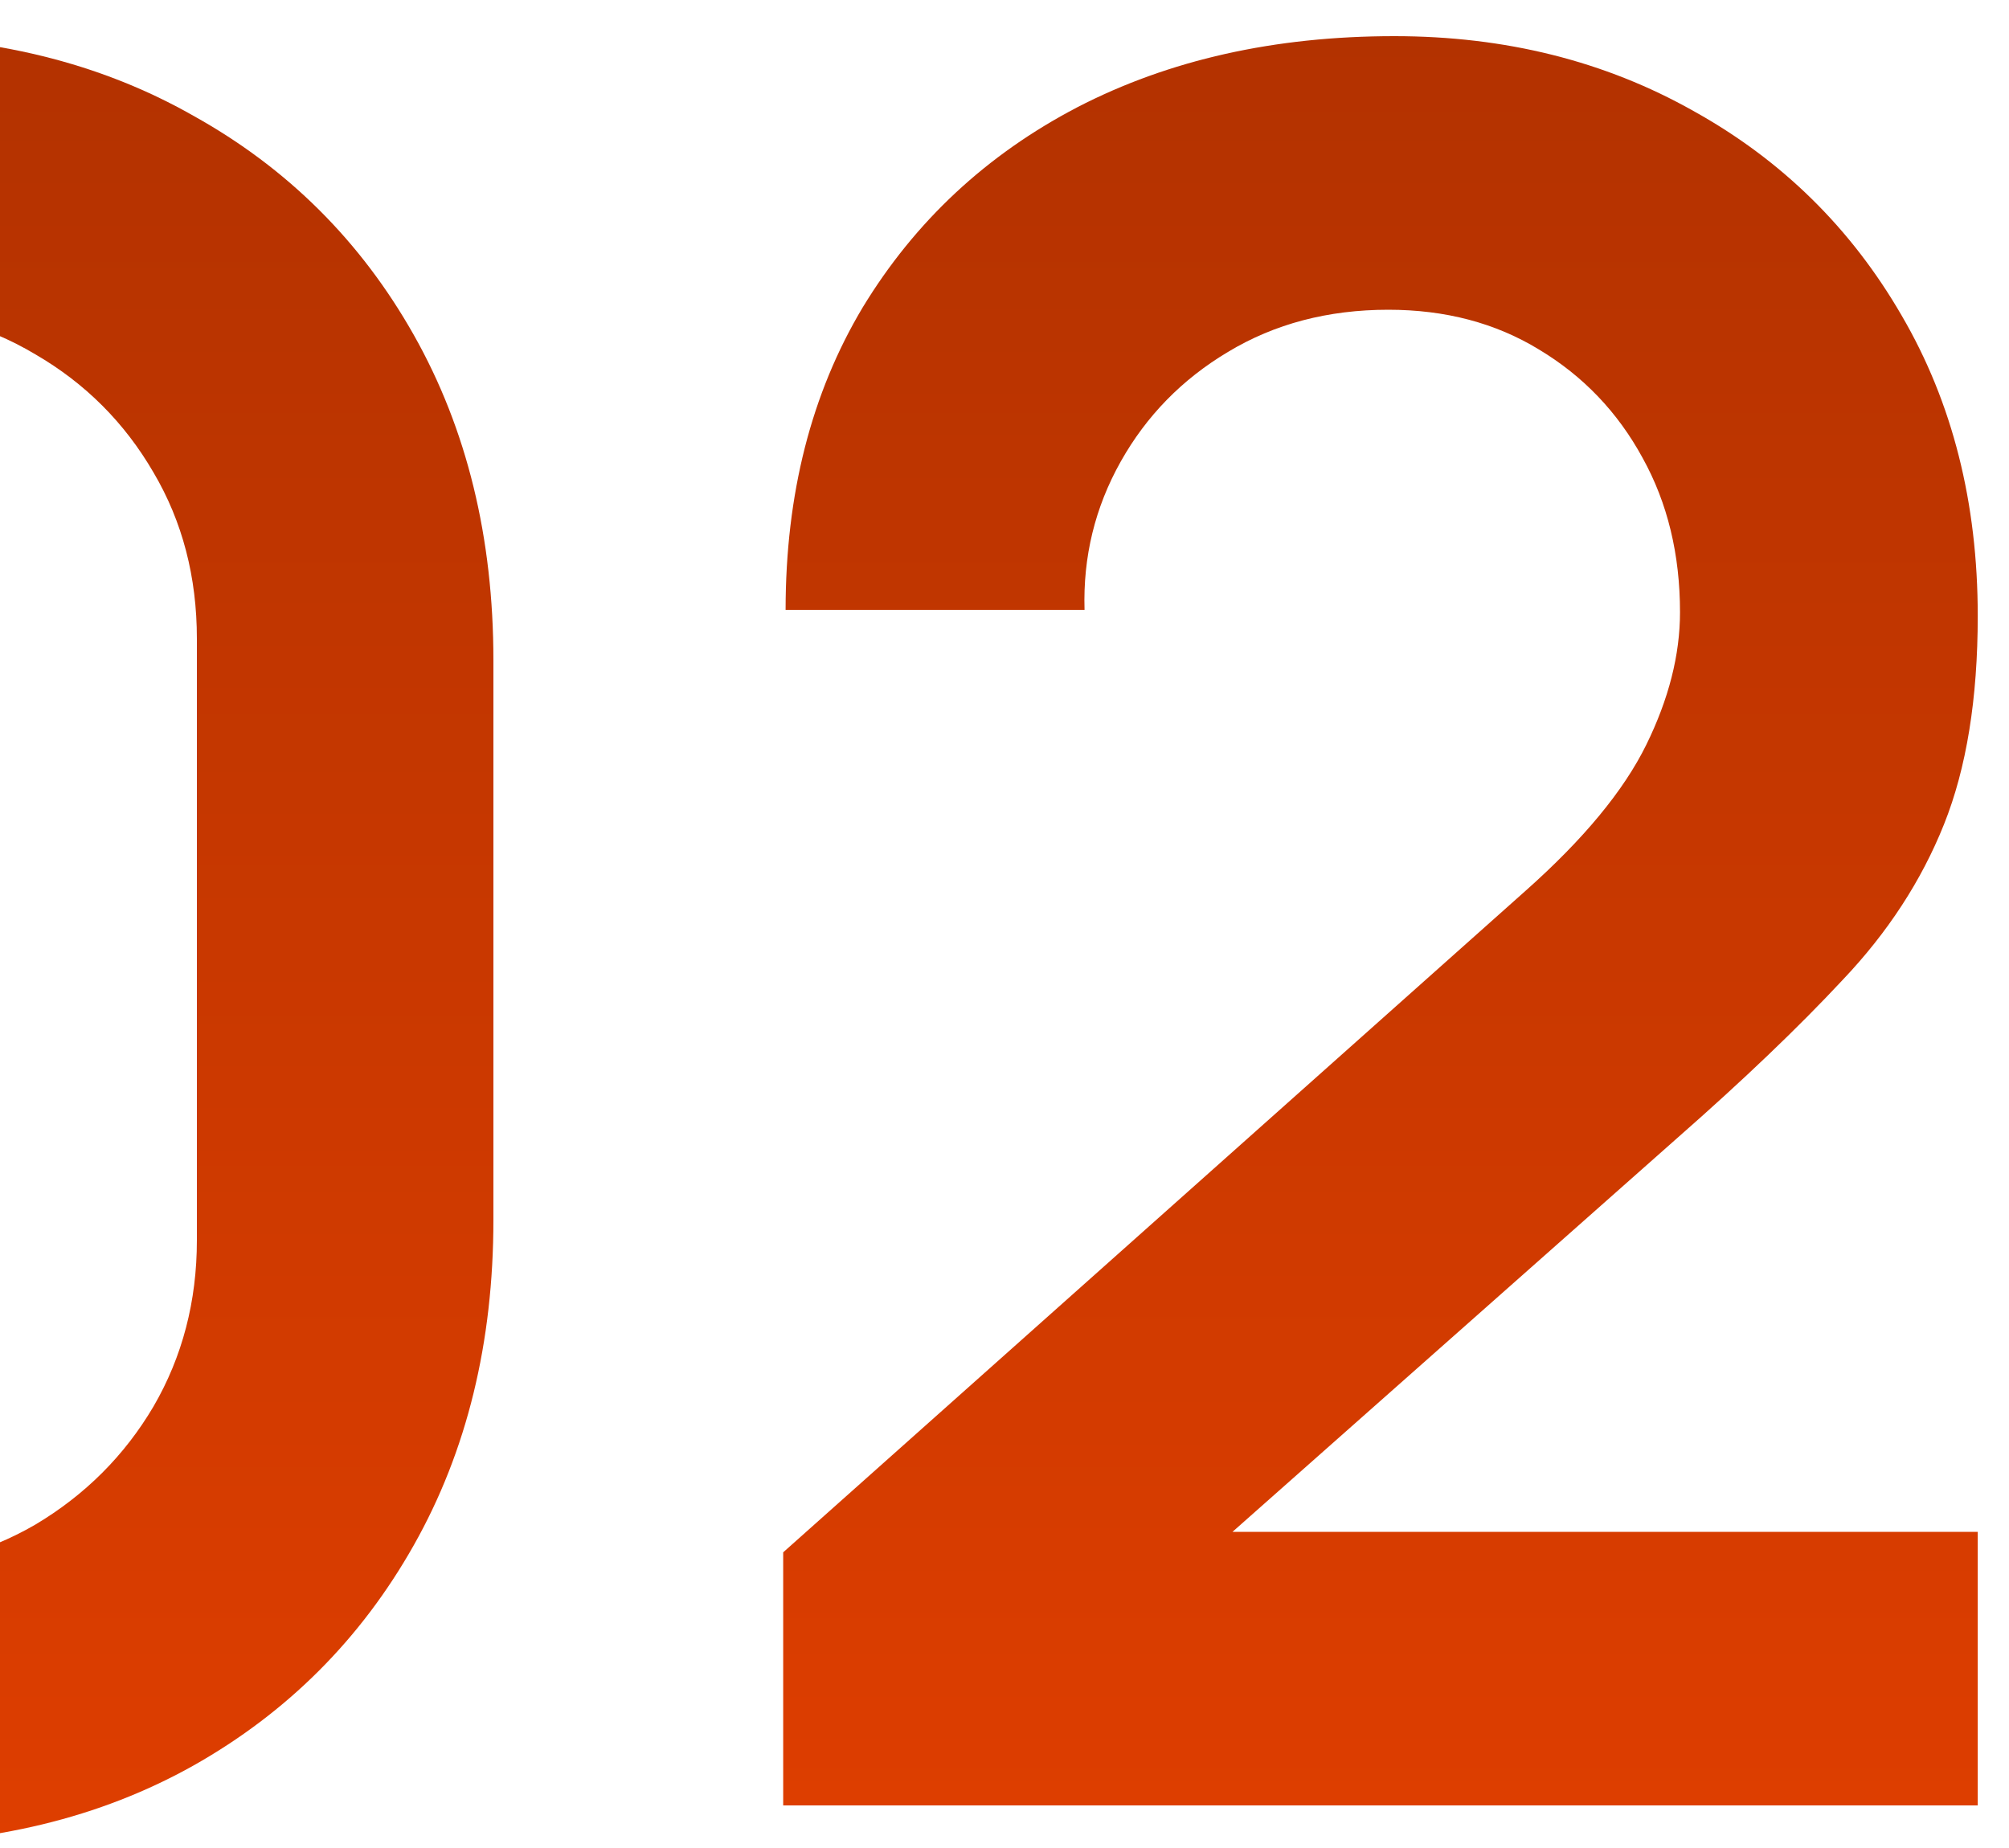 <?xml version="1.0" encoding="UTF-8"?> <svg xmlns="http://www.w3.org/2000/svg" width="50" height="46" viewBox="0 0 50 46" fill="none"> <path d="M-3.26 45.9C-6.32 45.9 -9.02 45.25 -11.36 43.95C-13.7 42.63 -15.53 40.8 -16.85 38.46C-18.15 36.12 -18.8 33.42 -18.8 30.36V16.44C-18.8 13.38 -18.15 10.68 -16.85 8.34C-15.53 6 -13.7 4.18 -11.36 2.88C-9.02 1.56 -6.32 0.9 -3.26 0.9C-0.2 0.9 2.49 1.56 4.81 2.88C7.15 4.18 8.98 6 10.3 8.34C11.62 10.68 12.28 13.38 12.28 16.44V30.36C12.28 33.42 11.62 36.12 10.3 38.46C8.98 40.8 7.15 42.63 4.81 43.95C2.49 45.25 -0.2 45.9 -3.26 45.9ZM-3.26 39.03C-1.74 39.03 -0.36 38.67 0.88 37.95C2.12 37.21 3.1 36.23 3.82 35.01C4.54 33.77 4.9 32.39 4.9 30.87V15.9C4.9 14.36 4.54 12.98 3.82 11.76C3.1 10.52 2.12 9.54 0.88 8.82C-0.36 8.08 -1.74 7.71 -3.26 7.71C-4.78 7.71 -6.16 8.08 -7.4 8.82C-8.64 9.54 -9.62 10.52 -10.34 11.76C-11.06 12.98 -11.42 14.36 -11.42 15.9V30.87C-11.42 32.39 -11.06 33.77 -10.34 35.01C-9.62 36.23 -8.64 37.21 -7.4 37.95C-6.16 38.67 -4.78 39.03 -3.26 39.03Z" fill="url(#paint0_linear_110_156)"></path> <path d="M19.492 44.94V38.64L37.972 22.17C39.412 20.89 40.412 19.68 40.972 18.54C41.532 17.4 41.812 16.3 41.812 15.24C41.812 13.8 41.502 12.52 40.882 11.4C40.262 10.26 39.402 9.36 38.302 8.7C37.222 8.04 35.972 7.71 34.552 7.71C33.052 7.71 31.722 8.06 30.562 8.76C29.422 9.44 28.532 10.35 27.892 11.49C27.252 12.63 26.952 13.86 26.992 15.18H19.552C19.552 12.3 20.192 9.79 21.472 7.65C22.772 5.51 24.552 3.85 26.812 2.67C29.092 1.49 31.722 0.9 34.702 0.9C37.462 0.9 39.942 1.52 42.142 2.76C44.342 3.98 46.072 5.68 47.332 7.86C48.592 10.02 49.222 12.51 49.222 15.33C49.222 17.39 48.942 19.12 48.382 20.52C47.822 21.92 46.982 23.21 45.862 24.39C44.762 25.57 43.392 26.88 41.752 28.32L28.642 39.93L27.982 38.13H49.222V44.94H19.492Z" fill="url(#paint1_linear_110_156)"></path> <defs> <linearGradient id="paint0_linear_110_156" x1="7.219" y1="45.9" x2="7.219" y2="0.9" gradientUnits="userSpaceOnUse"> <stop stop-color="#DE3E00"></stop> <stop offset="1" stop-color="#B33200"></stop> </linearGradient> <linearGradient id="paint1_linear_110_156" x1="7.219" y1="45.9" x2="7.219" y2="0.9" gradientUnits="userSpaceOnUse"> <stop stop-color="#DE3E00"></stop> <stop offset="1" stop-color="#B33200"></stop> </linearGradient> </defs> </svg> 